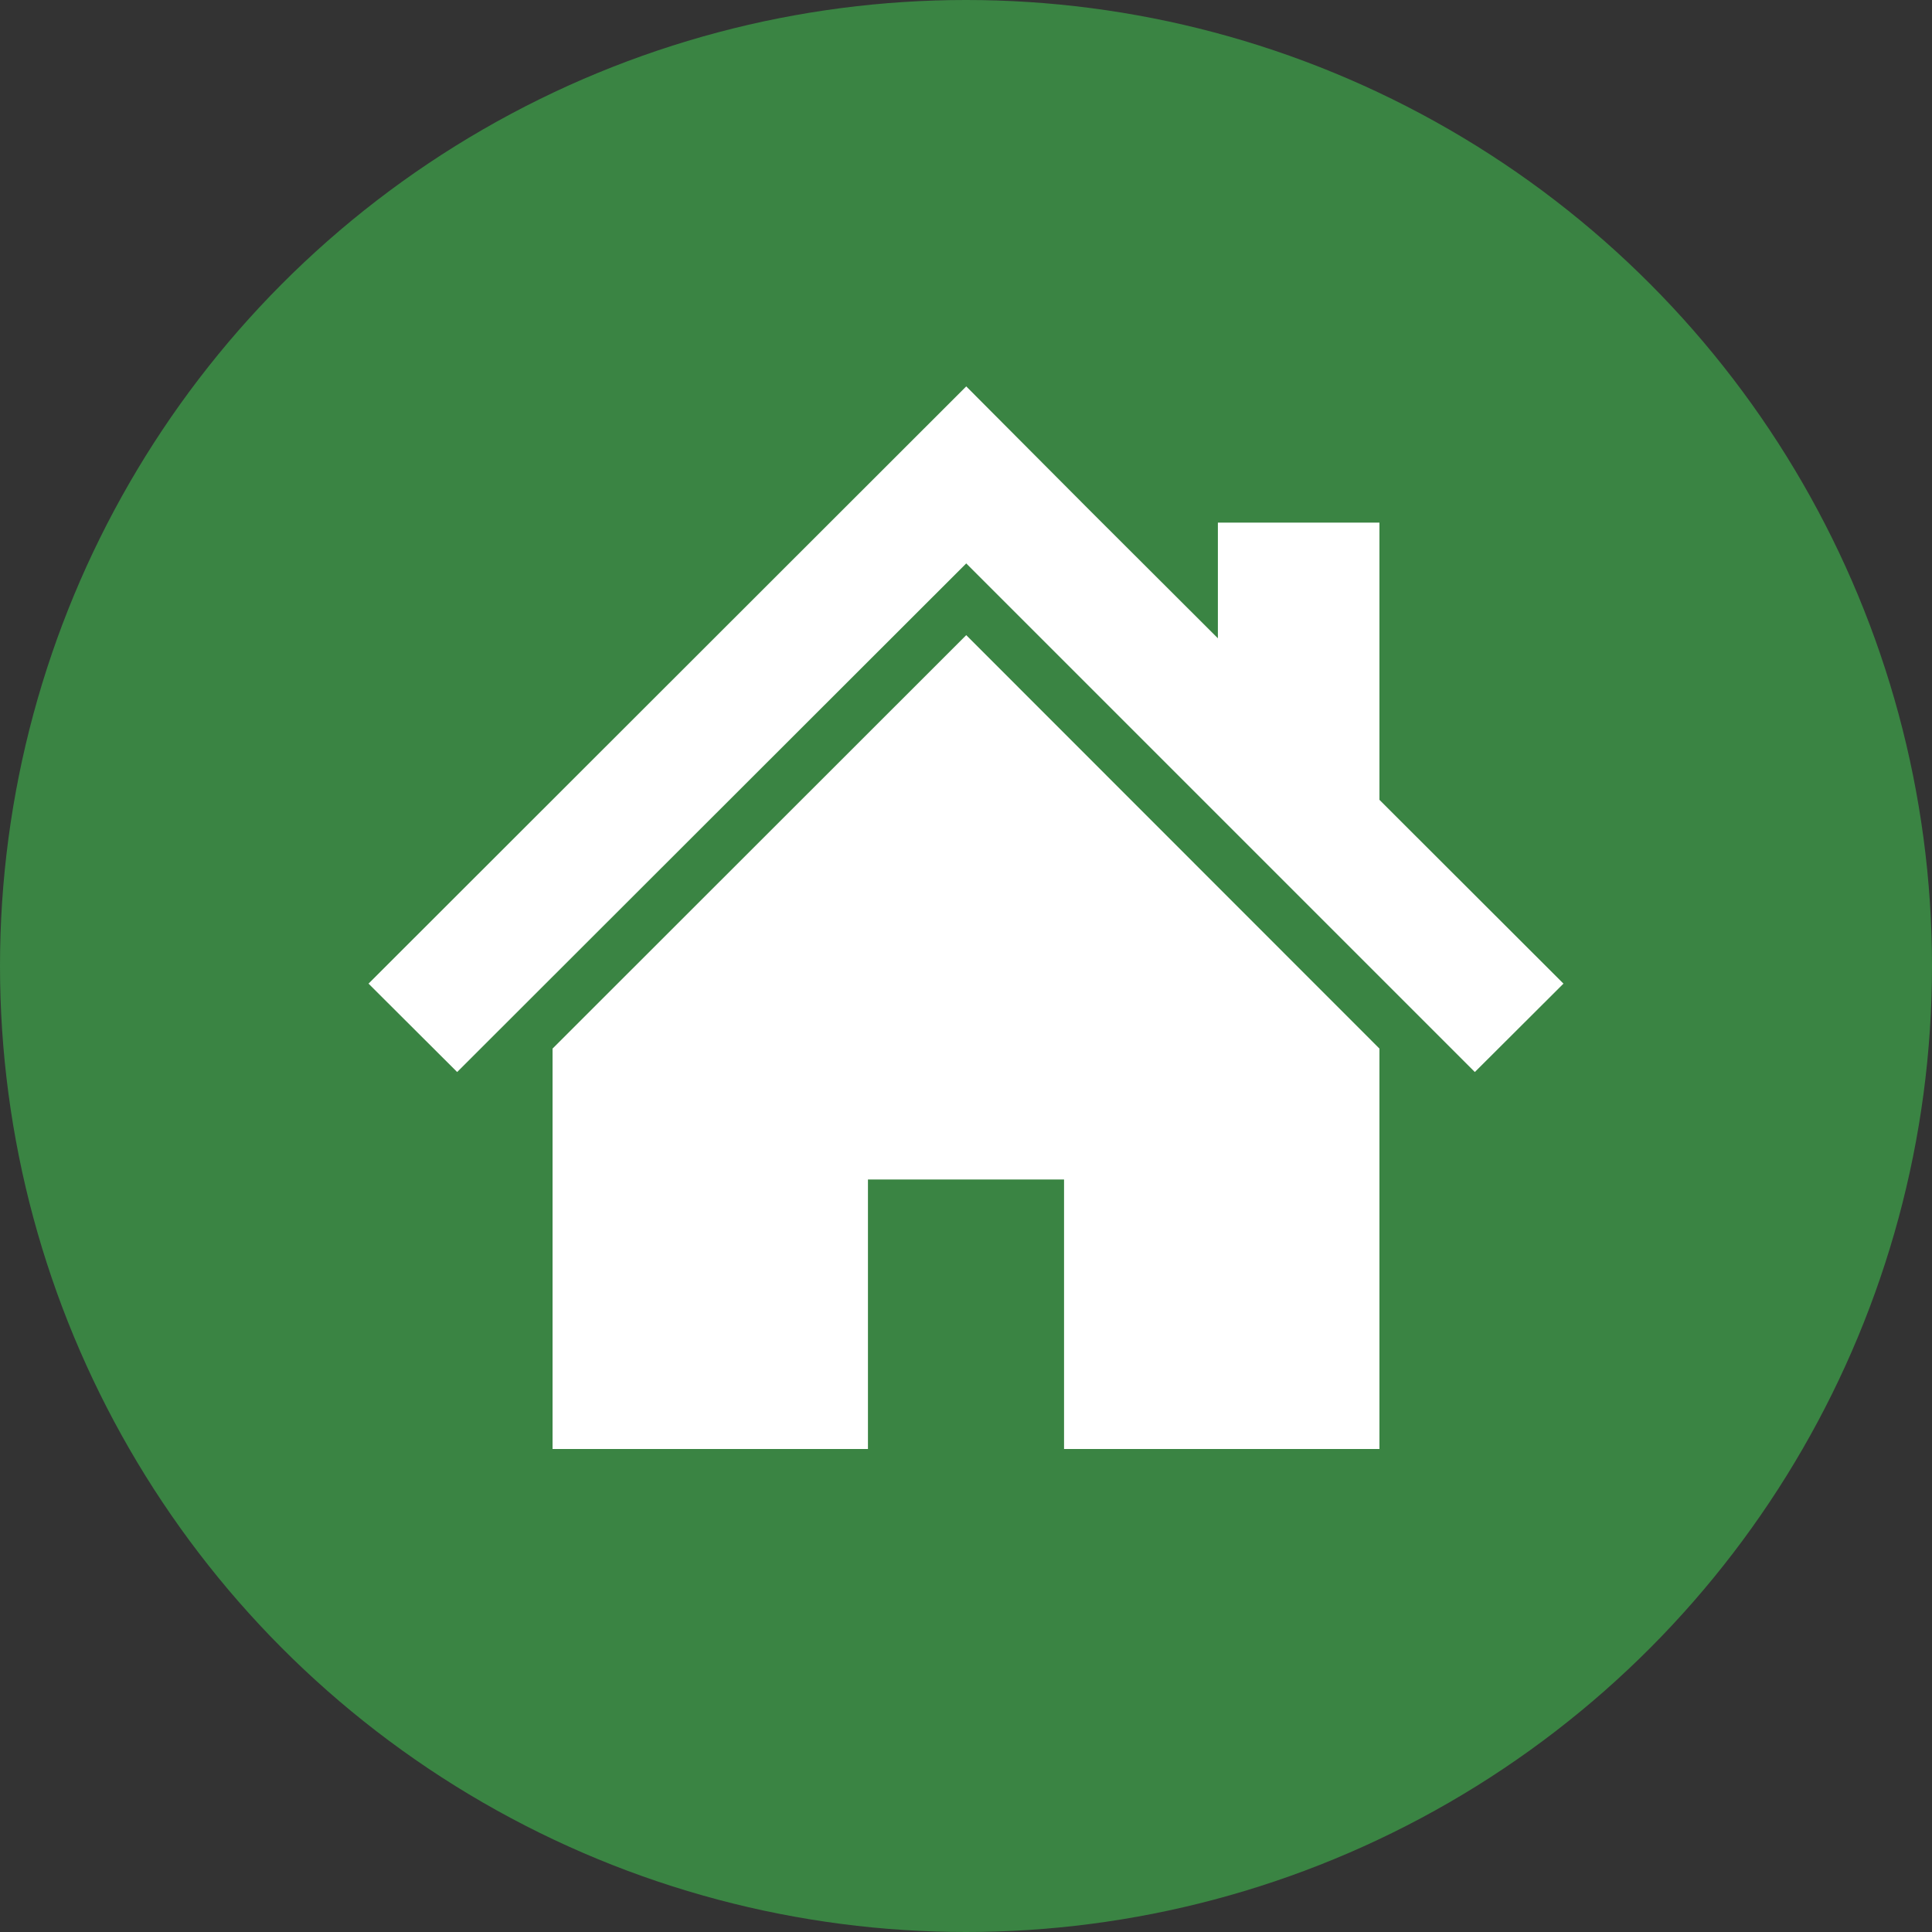 <svg id="Layer_1" data-name="Layer 1" xmlns="http://www.w3.org/2000/svg" width="80" height="80" viewBox="0 0 80 80"><rect x="0" y="0" width="80" height="80" fill="#333333" stroke="none"/><defs><style>.cls-1{fill:#3a8443;}.cls-2{fill:#fff;}</style></defs><circle class="cls-1" cx="40" cy="40" r="40"/><polygon class="cls-2" points="57.12 33.12 57.12 21.64 50.43 21.64 50.43 26.43 45.11 21.12 40.01 16 15.26 40.73 18.93 44.39 40.01 23.33 61.07 44.39 64.74 40.73 57.12 33.12"/><polygon class="cls-2" points="22.88 43.42 22.88 60 35.94 60 35.94 48.84 44.06 48.84 44.06 60 57.12 60 57.12 43.42 40.01 26.3 22.88 43.42"/></svg>